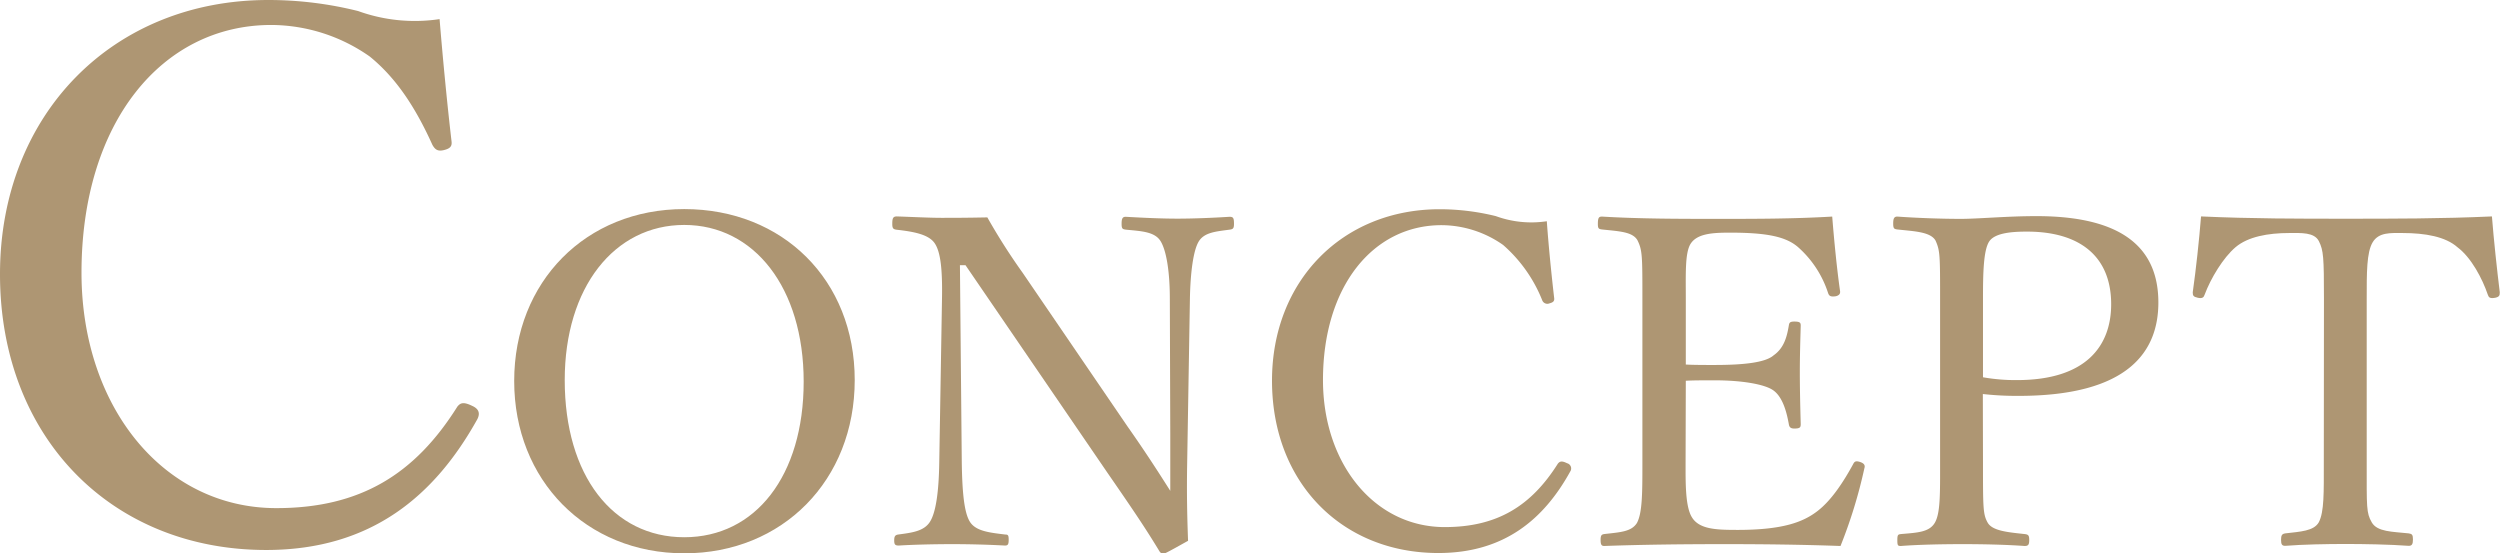 <svg xmlns="http://www.w3.org/2000/svg" viewBox="0 0 337.42 74.68"><defs><style>.cls-1{fill:#ae9673;}</style></defs><title>アセット 7</title><g id="レイヤー_2" data-name="レイヤー 2"><g id="レイヤー_1-2" data-name="レイヤー 1"><path class="cls-1" d="M60.94,19.05c.1.7-.2,1-1,1.2s-1.19,0-1.58-.7c-2.29-5.06-4.87-9-8.44-11.91a23.27,23.27,0,0,0-13.3-4.27C21.83,3.37,11,16.57,11,36.82c0,18,11,31.76,26.3,31.76C48.63,68.58,56,64,61.73,54.88c.4-.49.79-.69,2-.1.9.4,1.1,1,.7,1.79C58.75,66.79,50.22,74.23,35.93,74.23,15.08,74.23,0,59.05,0,37,0,15.48,15.18,0,36.22,0A50,50,0,0,1,48.33,1.49a22.54,22.54,0,0,0,11,1.09C59.75,7.74,60.34,13.89,60.94,19.05Z"/><path class="cls-1" d="M115.36,51.3c0,13.52-9.74,23.38-23,23.38S69.4,64.82,69.4,51.42s9.67-23.2,22.95-23.2S115.36,37.77,115.36,51.3Zm-39.14,0c0,12.9,6.51,21.21,16.13,21.21s16.12-8.31,16.12-21-6.7-21.15-16.12-21.15S76.22,38.77,76.22,51.3Z"/><path class="cls-1" d="M129.56,35.79l.25,26.67c.06,3.91.31,6.76,1.12,8s2.66,1.43,4.71,1.68c.44,0,.5.12.5.74s-.13.75-.5.75c-2.48-.13-4.9-.19-7.13-.19s-5.09.06-7.2.19c-.49,0-.62-.13-.62-.69s.13-.74.56-.8c1.86-.25,3.47-.44,4.28-1.74s1.18-4.15,1.24-7.94l.37-22.14c.07-3.91-.18-6.33-1-7.51s-2.85-1.55-5.08-1.8c-.5-.06-.63-.18-.63-.8,0-.81.13-1,.63-1,2.1.07,4.4.19,6,.19s3.23,0,6.2-.06a82.42,82.42,0,0,0,4.78,7.5l14.14,20.72c2.11,3,3.85,5.65,5.77,8.69v-7.7l-.06-18.23c0-3.54-.44-6.45-1.24-7.76S154,31.2,152,31c-.5-.06-.62-.12-.62-.8s.12-.94.55-.94c2.3.13,4.78.25,7,.25s5-.12,7-.25c.5,0,.62.13.62.94,0,.62-.12.74-.62.8-1.86.25-3.41.37-4.15,1.61s-1.12,4.28-1.18,7.76l-.37,22.14c-.07,4.16,0,7.2.12,10.48-3,1.68-3.16,1.74-3.35,1.74a.63.63,0,0,1-.5-.31c-1.92-3.16-3.34-5.27-7.07-10.67L130.31,35.79Z"/><path class="cls-1" d="M209.76,40.19c.07.44-.12.62-.62.75a.74.74,0,0,1-1-.44,19.47,19.47,0,0,0-5.27-7.44,14.54,14.54,0,0,0-8.31-2.67c-9.24,0-16,8.25-16,20.91,0,11.22,6.89,19.84,16.44,19.84,7.07,0,11.66-2.85,15.26-8.56.25-.3.5-.43,1.24-.06a.73.73,0,0,1,.43,1.12c-3.53,6.39-8.86,11-17.8,11-13,0-22.45-9.49-22.45-23.26,0-13.46,9.49-23.14,22.64-23.14a31.68,31.68,0,0,1,7.57.93,14,14,0,0,0,6.88.69C209,33.12,209.39,37,209.76,40.19Z"/><path class="cls-1" d="M227.5,62.4c0,2.6-.06,6,.87,7.44,1,1.62,3.35,1.68,6.14,1.68,6.14,0,8.87-1.06,10.8-2.55s3.53-4,4.77-6.26c.19-.37.31-.56.93-.37s.75.49.62.87a66.08,66.08,0,0,1-3.22,10.48c-5.34-.19-10.61-.25-15.63-.25-5.28,0-11,.06-16.26.25-.37,0-.49-.19-.49-.81s.12-.74.49-.8c2.18-.25,3.66-.31,4.41-1.49.74-1.37.74-4.1.74-8.19v-22c0-5.89,0-6.64-.68-8-.68-1.12-2.42-1.18-4.78-1.43-.43-.06-.55-.12-.55-.74,0-.81.12-1,.55-1,5.15.31,10.67.31,15.76.31,4.9,0,10,0,15.32-.31.25,3.17.62,6.95,1.05,10,.07.37-.06.62-.55.75-.75.12-.93-.06-1.06-.44a14,14,0,0,0-4-6.14c-1.67-1.49-4.34-2-9.24-2-2.36,0-4.47.12-5.34,1.55-.74,1.24-.62,4.09-.62,7.38v8.87c1,.06,2.48.06,3.85.06,3.91,0,6.88-.31,8-1.3,1.43-1,1.8-2.54,2.05-4,.06-.38.12-.56.74-.56.81,0,.87.18.87.56-.06,2.17-.12,4.15-.12,6.26,0,2.3.06,4.78.12,7,0,.44-.06.62-.87.62-.56,0-.68-.25-.74-.62-.25-1.36-.75-3.66-2.17-4.59-1.12-.74-4-1.3-7.88-1.3-1.37,0-2.85,0-3.85.06Z"/><path class="cls-1" d="M267.64,62.4c0,6.14,0,7,.62,8.12s2.66,1.31,5,1.56c.5.06.62.18.62.8s-.12.81-.62.81c-2.67-.19-5.89-.25-8.37-.25s-5.9.06-8.32.25c-.43,0-.49-.06-.49-.81s.12-.74.49-.8c2.24-.19,3.85-.25,4.59-1.56s.69-4,.69-8.12v-22c0-5.89,0-6.58-.62-7.94-.69-1.18-2.86-1.24-5.15-1.49-.43-.06-.56-.12-.56-.8s.13-.94.56-.94c2.6.19,6,.31,8.56.31,2.36,0,6.2-.37,10.23-.37,12.22,0,16.44,4.78,16.44,11.66,0,6.58-4,12.6-18.86,12.6a41.13,41.13,0,0,1-4.83-.25Zm0-11.48a25.18,25.18,0,0,0,4.59.38c9.3,0,12.71-4.59,12.71-10.24,0-6.45-4.22-9.8-11.35-9.8-1.86,0-4.28.13-5.09,1.3s-.86,4.41-.86,7.76Z"/><path class="cls-1" d="M313.66,40.38c0-5.64-.06-6.58-.68-7.82s-2.42-1.11-4-1.11c-2.86,0-5.58.49-7.26,1.92s-3.35,4.22-4.16,6.39c-.12.37-.3.56-.92.43s-.69-.31-.69-.74c.44-3.1.87-7.07,1.12-10.24,6.82.31,13.15.31,19.54.31s12.9,0,19.72-.31c.25,3.17.68,7.14,1.06,10.24,0,.43-.07.62-.62.74-.75.13-.87-.06-1-.43-.74-2.17-2.23-5-4.09-6.39-1.61-1.43-4.34-1.92-7.44-1.92-1.55,0-3.17-.13-4,1.24s-.81,4.15-.81,7.69v22c0,6.14-.06,6.82.68,8.12s2.79,1.25,5,1.49c.44.07.56.19.56.81s-.12.87-.56.87c-2.6-.19-6.07-.25-8.55-.25s-5.77.06-8.13.25c-.43,0-.56-.19-.56-.81s.13-.8.56-.87c2.05-.24,3.85-.31,4.53-1.49.74-1.42.68-4,.68-8.12Z"/></g></g></svg>